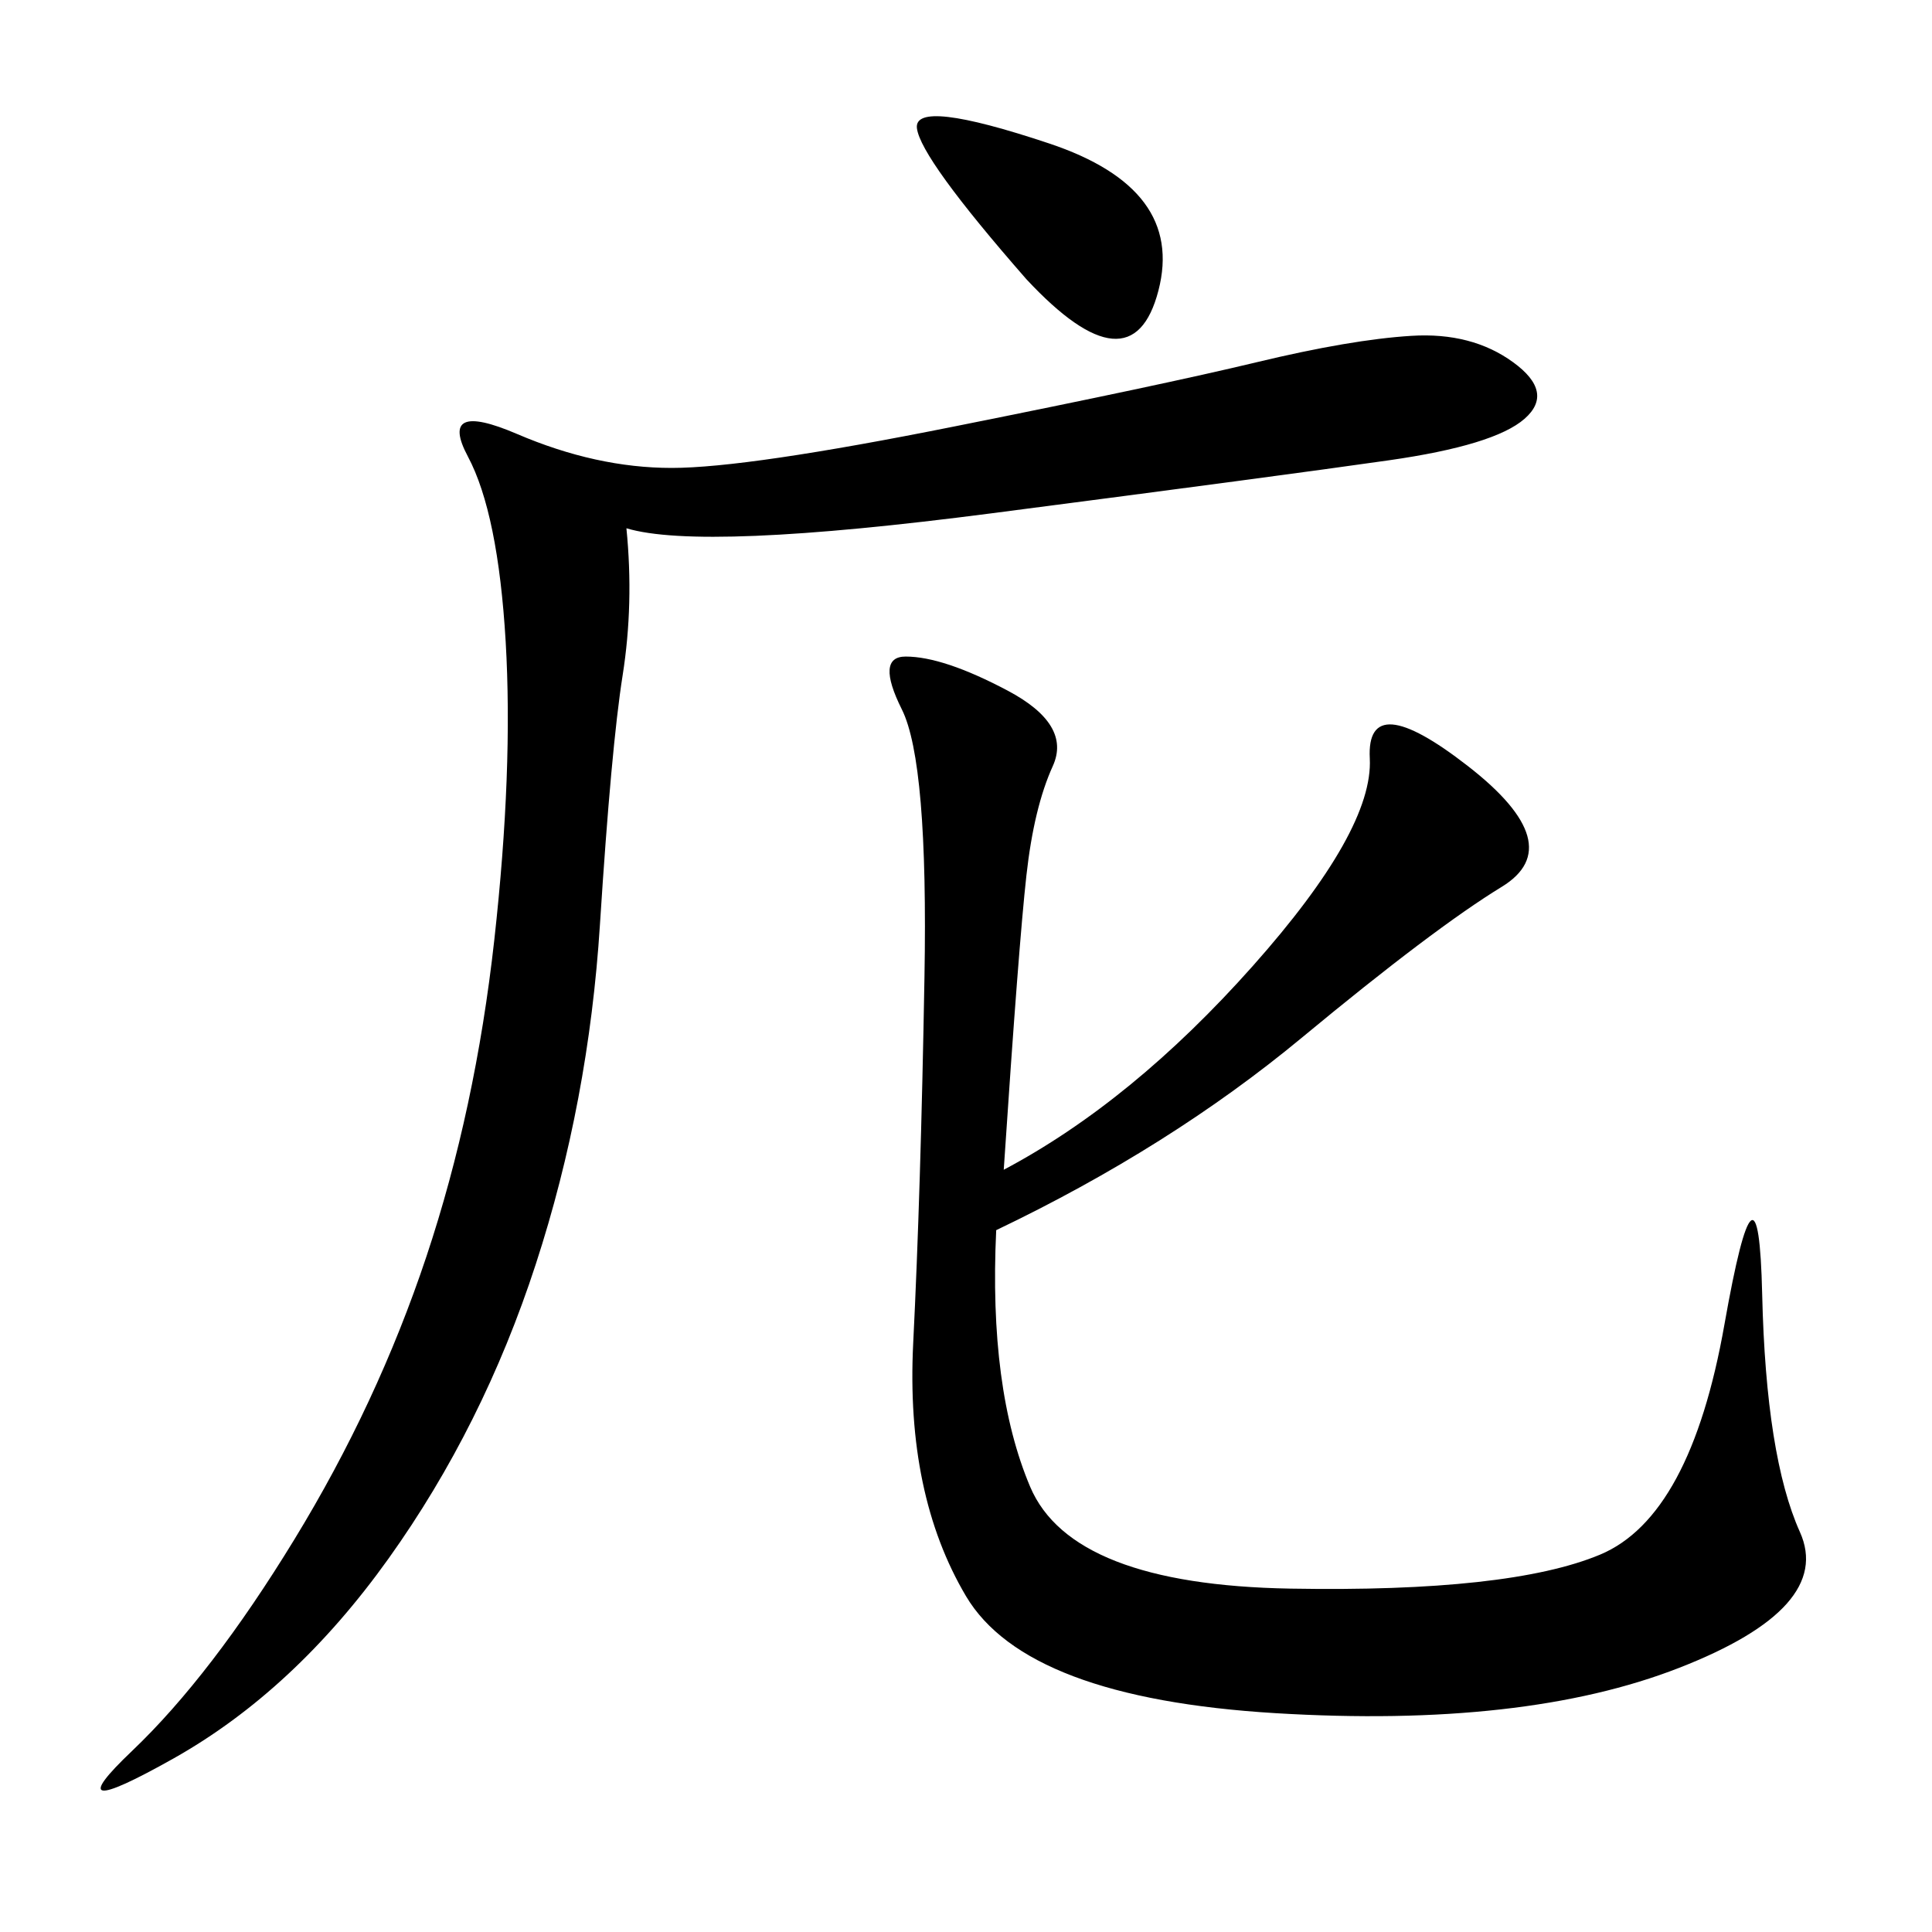 <svg xmlns="http://www.w3.org/2000/svg" xmlns:xlink="http://www.w3.org/1999/xlink" width="300" height="300"><path d="M155.86 181.64Q175.78 171.09 194.53 150Q213.28 128.91 212.70 117.77Q212.11 106.64 227.93 118.95Q243.75 131.25 233.20 137.70Q222.66 144.14 202.15 161.13Q181.64 178.13 154.69 191.02L154.69 191.02Q153.52 215.63 159.96 230.86Q166.41 246.09 200.39 246.68Q234.38 247.27 248.44 241.41Q262.50 235.55 267.77 205.66Q273.05 175.78 273.63 200.98Q274.22 226.17 279.49 237.89Q284.77 249.61 260.74 258.98Q236.72 268.36 198.05 266.02Q159.38 263.67 150 247.85Q140.63 232.03 141.80 208.59Q142.97 185.16 143.55 151.76Q144.14 118.36 140.04 110.16Q135.94 101.95 140.63 101.95L140.63 101.95Q146.48 101.95 156.45 107.23Q166.41 112.50 163.48 118.95Q160.55 125.39 159.38 135.94Q158.20 146.48 155.86 181.64L155.86 181.64ZM97.27 82.03Q98.44 93.75 96.68 104.88Q94.92 116.02 93.16 143.55Q91.41 171.09 83.20 196.29Q75 221.48 60.35 241.99Q45.70 262.50 26.95 273.05Q8.20 283.59 20.51 271.88Q32.81 260.16 45.70 239.06Q58.59 217.97 66.21 195.12Q73.83 172.27 76.76 145.90Q79.69 119.53 78.52 99.61Q77.34 79.69 72.66 70.90Q67.97 62.11 80.27 67.38Q92.58 72.66 104.30 72.66L104.30 72.66Q116.02 72.66 148.24 66.21Q180.47 59.77 195.12 56.25Q209.77 52.73 219.14 52.15Q228.52 51.56 234.96 56.25Q241.41 60.94 236.72 65.04Q232.03 69.14 215.63 71.48Q199.22 73.83 154.10 79.69Q108.98 85.55 97.27 82.03L97.27 82.03ZM159.38 43.36Q142.97 24.61 142.38 19.92Q141.80 15.23 162.89 22.27Q183.98 29.30 179.88 45.12Q175.78 60.94 159.38 43.36L159.38 43.36Z"/></svg>